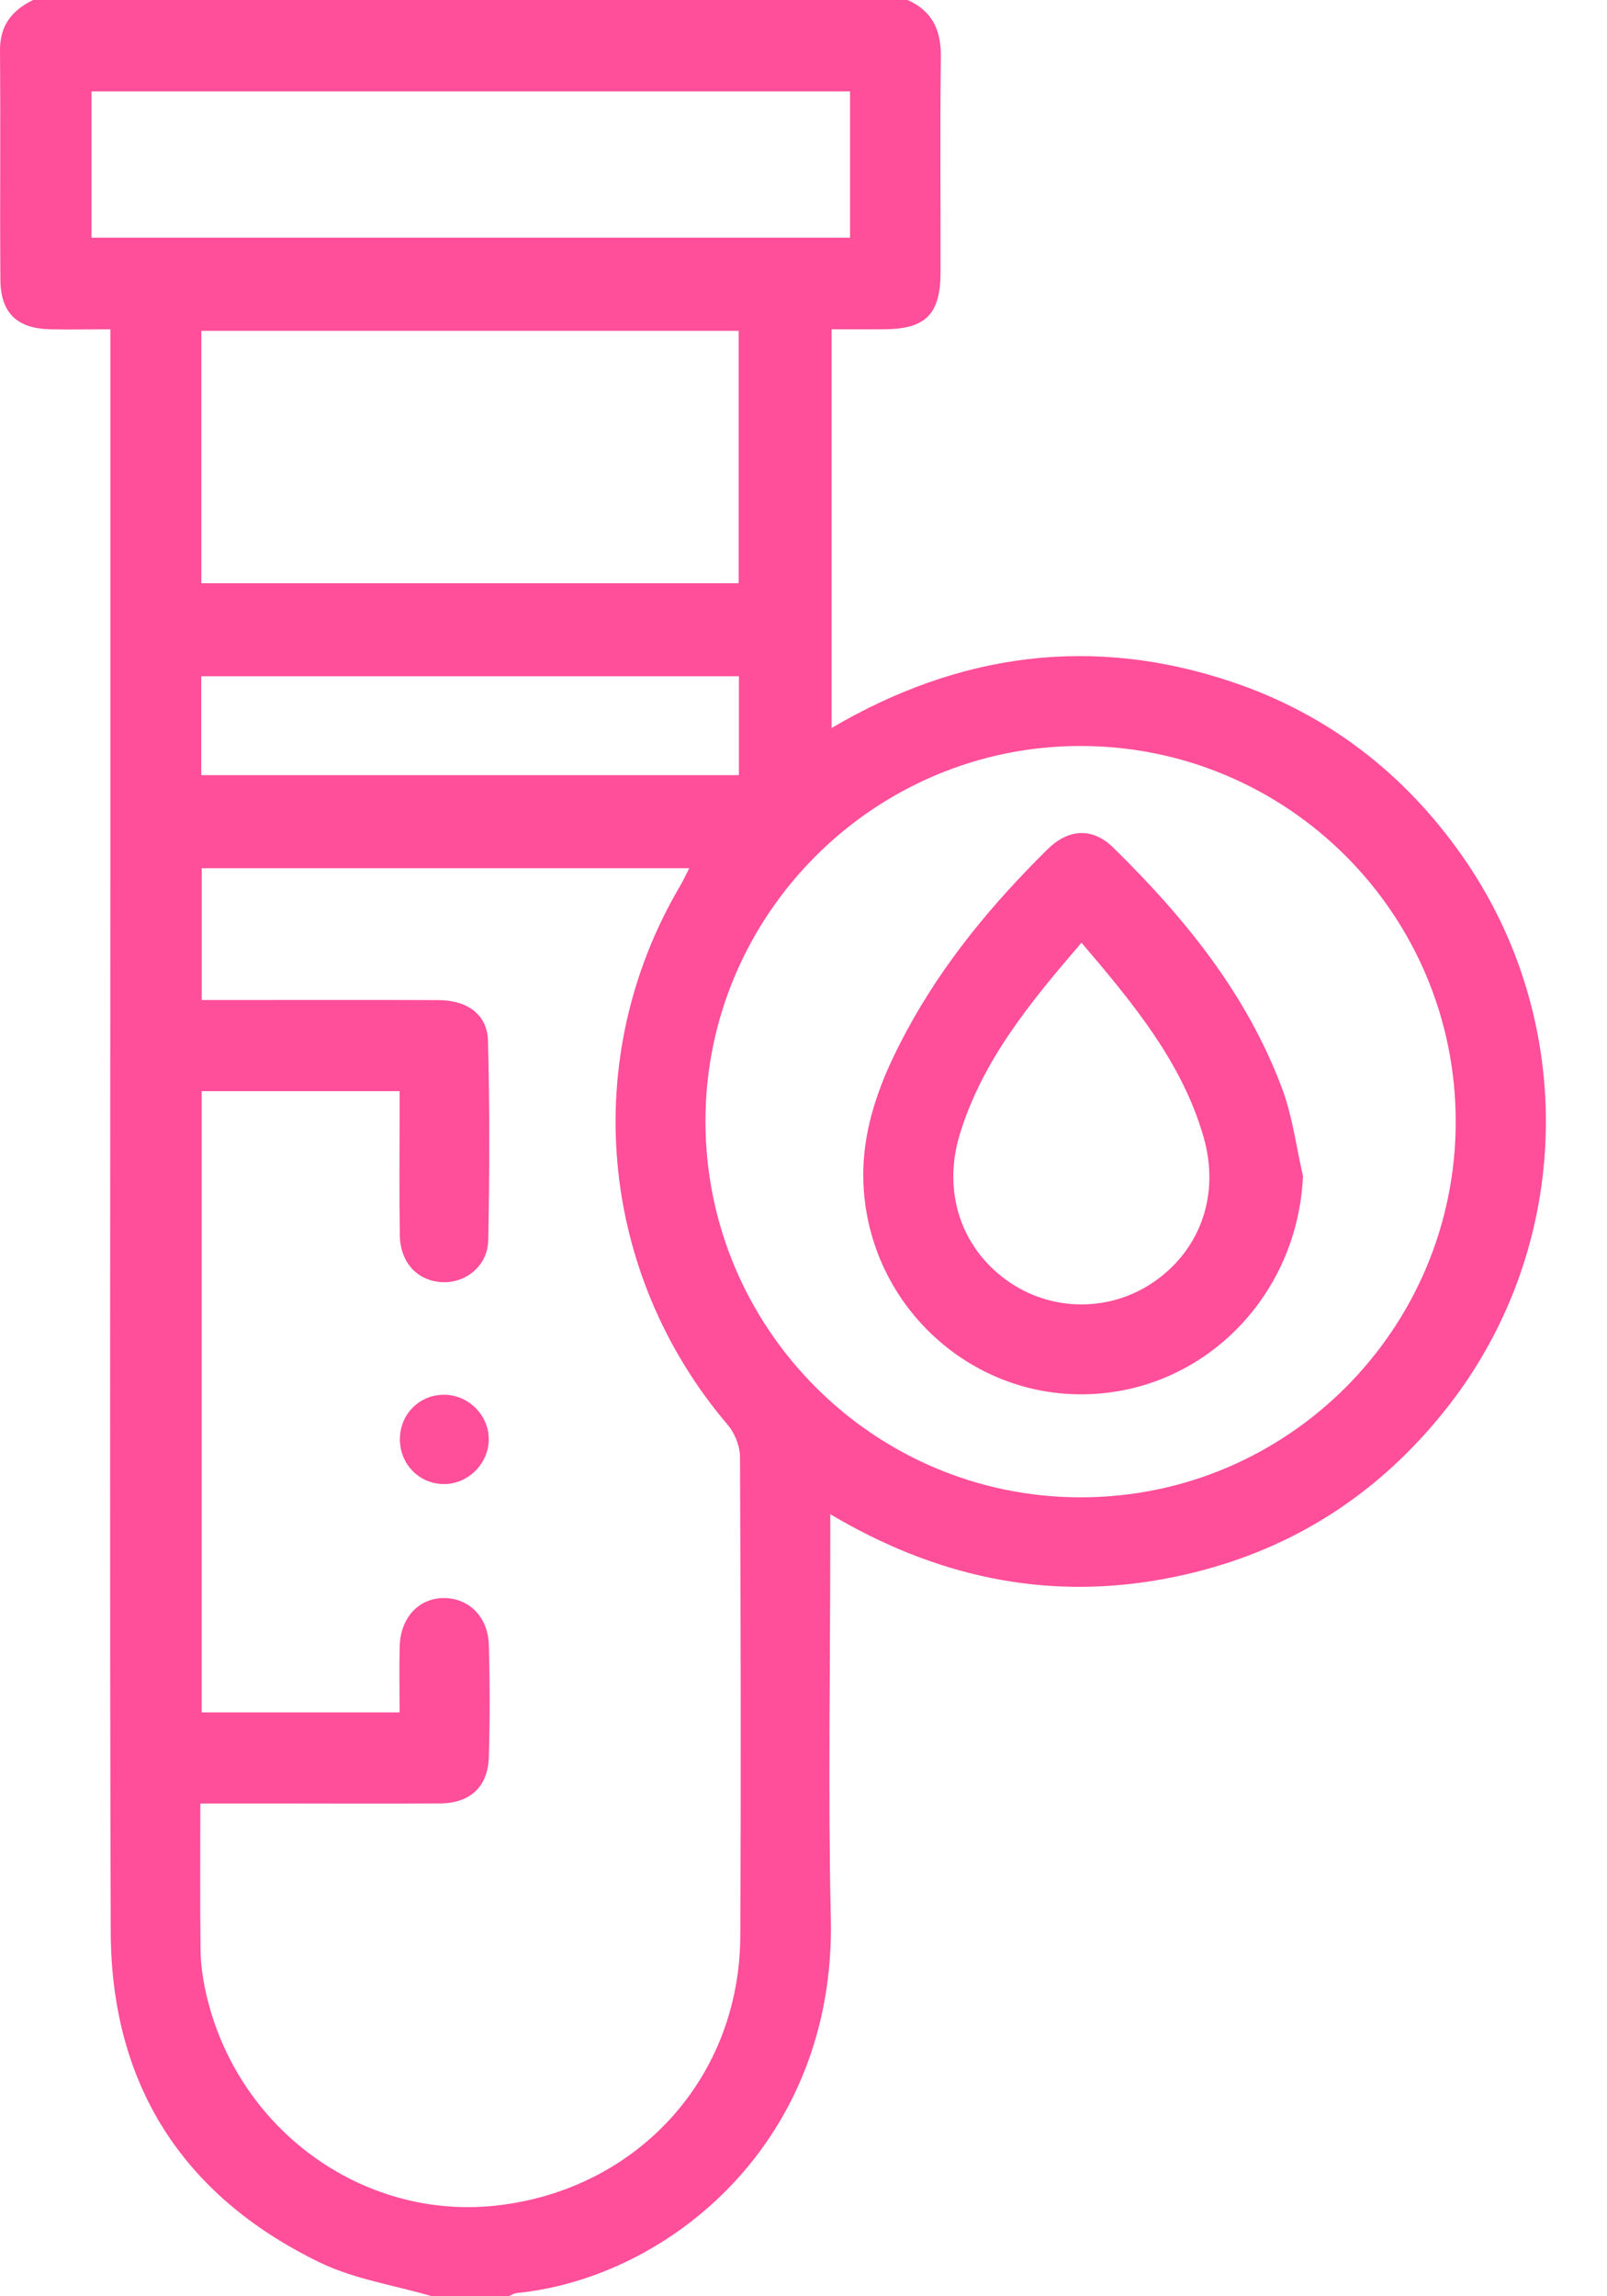 <svg width="21" height="30" viewBox="0 0 21 30" fill="none" xmlns="http://www.w3.org/2000/svg">
<path d="M5.646 30C5.153 29.855 4.627 29.777 4.172 29.555C2.384 28.685 1.453 27.229 1.447 25.236C1.432 20.502 1.442 15.768 1.442 11.034C1.442 8.916 1.442 6.798 1.442 4.679C1.442 4.564 1.442 4.449 1.442 4.302C1.157 4.302 0.906 4.308 0.654 4.302C0.218 4.291 0.007 4.086 0.005 3.649C-0.002 2.654 0.008 1.658 4.53305e-05 0.662C-0.003 0.334 0.156 0.134 0.433 0C4.241 0 8.05 0 11.859 0C12.186 0.144 12.3 0.398 12.295 0.749C12.283 1.686 12.293 2.623 12.291 3.56C12.289 4.108 12.096 4.299 11.552 4.302C11.329 4.304 11.106 4.302 10.867 4.302C10.867 6.047 10.867 7.759 10.867 9.511C12.541 8.527 14.286 8.296 16.111 8.913C17.36 9.336 18.359 10.111 19.114 11.191C20.623 13.348 20.558 16.262 18.941 18.351C17.981 19.589 16.726 20.356 15.179 20.634C13.645 20.909 12.22 20.595 10.85 19.783C10.85 19.934 10.85 20.038 10.85 20.141C10.85 21.781 10.82 23.422 10.857 25.061C10.924 27.976 8.746 29.759 6.752 29.958C6.715 29.962 6.68 29.985 6.644 30C6.31 30 5.978 30 5.646 30ZM2.618 23.562C2.618 24.236 2.613 24.859 2.621 25.483C2.623 25.667 2.651 25.854 2.691 26.034C3.088 27.808 4.73 29.009 6.486 28.815C8.328 28.61 9.665 27.148 9.674 25.298C9.684 23.209 9.68 21.12 9.67 19.031C9.669 18.892 9.603 18.726 9.513 18.619C7.818 16.632 7.564 13.821 8.887 11.575C8.929 11.504 8.963 11.428 9.007 11.343C6.863 11.343 4.752 11.343 2.636 11.343C2.636 11.927 2.636 12.487 2.636 13.065C2.764 13.065 2.871 13.065 2.977 13.065C3.895 13.065 4.813 13.062 5.731 13.066C6.109 13.068 6.369 13.255 6.377 13.6C6.4 14.468 6.398 15.338 6.38 16.206C6.373 16.541 6.08 16.77 5.77 16.751C5.452 16.731 5.231 16.494 5.225 16.141C5.216 15.614 5.222 15.087 5.222 14.56C5.222 14.458 5.222 14.355 5.222 14.256C4.33 14.256 3.485 14.256 2.635 14.256C2.635 16.974 2.635 19.673 2.635 22.372C3.502 22.372 4.347 22.372 5.222 22.372C5.222 22.073 5.216 21.792 5.223 21.512C5.232 21.134 5.474 20.875 5.806 20.878C6.13 20.881 6.377 21.125 6.388 21.489C6.402 21.977 6.403 22.466 6.388 22.953C6.377 23.345 6.144 23.558 5.751 23.561C5.058 23.566 4.365 23.562 3.671 23.562C3.332 23.562 2.992 23.562 2.618 23.562ZM19.023 14.653C19.023 11.948 16.833 9.752 14.129 9.746C11.433 9.74 9.223 11.942 9.219 14.64C9.214 17.355 11.421 19.567 14.13 19.562C16.831 19.559 19.024 17.359 19.023 14.653ZM9.653 7.62C9.653 6.517 9.653 5.423 9.653 4.322C7.302 4.322 4.974 4.322 2.631 4.322C2.631 5.428 2.631 6.515 2.631 7.62C4.969 7.62 7.288 7.62 9.653 7.62ZM11.108 1.194C7.779 1.194 4.484 1.194 1.196 1.194C1.196 1.845 1.196 2.476 1.196 3.105C4.512 3.105 7.805 3.105 11.108 3.105C11.108 2.456 11.108 1.833 11.108 1.194ZM2.63 10.127C4.98 10.127 7.314 10.127 9.656 10.127C9.656 9.684 9.656 9.262 9.656 8.835C7.301 8.835 4.967 8.835 2.63 8.835C2.63 9.279 2.63 9.695 2.63 10.127Z" fill="#FF4E9A"/>
<path d="M5.226 18.8C5.227 18.477 5.479 18.223 5.799 18.222C6.114 18.22 6.382 18.48 6.387 18.793C6.392 19.119 6.116 19.395 5.792 19.389C5.472 19.382 5.224 19.125 5.226 18.8Z" fill="#FF4E9A"/>
<path d="M17.027 15.364C16.959 16.936 15.724 18.188 14.179 18.216C12.653 18.243 11.368 17.041 11.285 15.499C11.246 14.762 11.506 14.101 11.848 13.469C12.329 12.576 12.97 11.805 13.688 11.097C13.965 10.824 14.277 10.809 14.547 11.073C15.48 11.988 16.298 12.991 16.759 14.234C16.892 14.595 16.94 14.987 17.027 15.364ZM14.133 12.316C13.46 13.098 12.835 13.858 12.541 14.824C12.316 15.567 12.556 16.291 13.149 16.722C13.727 17.142 14.507 17.149 15.091 16.739C15.693 16.317 15.944 15.598 15.727 14.851C15.443 13.87 14.807 13.109 14.133 12.316Z" fill="#FF4E9A"/>
</svg>
